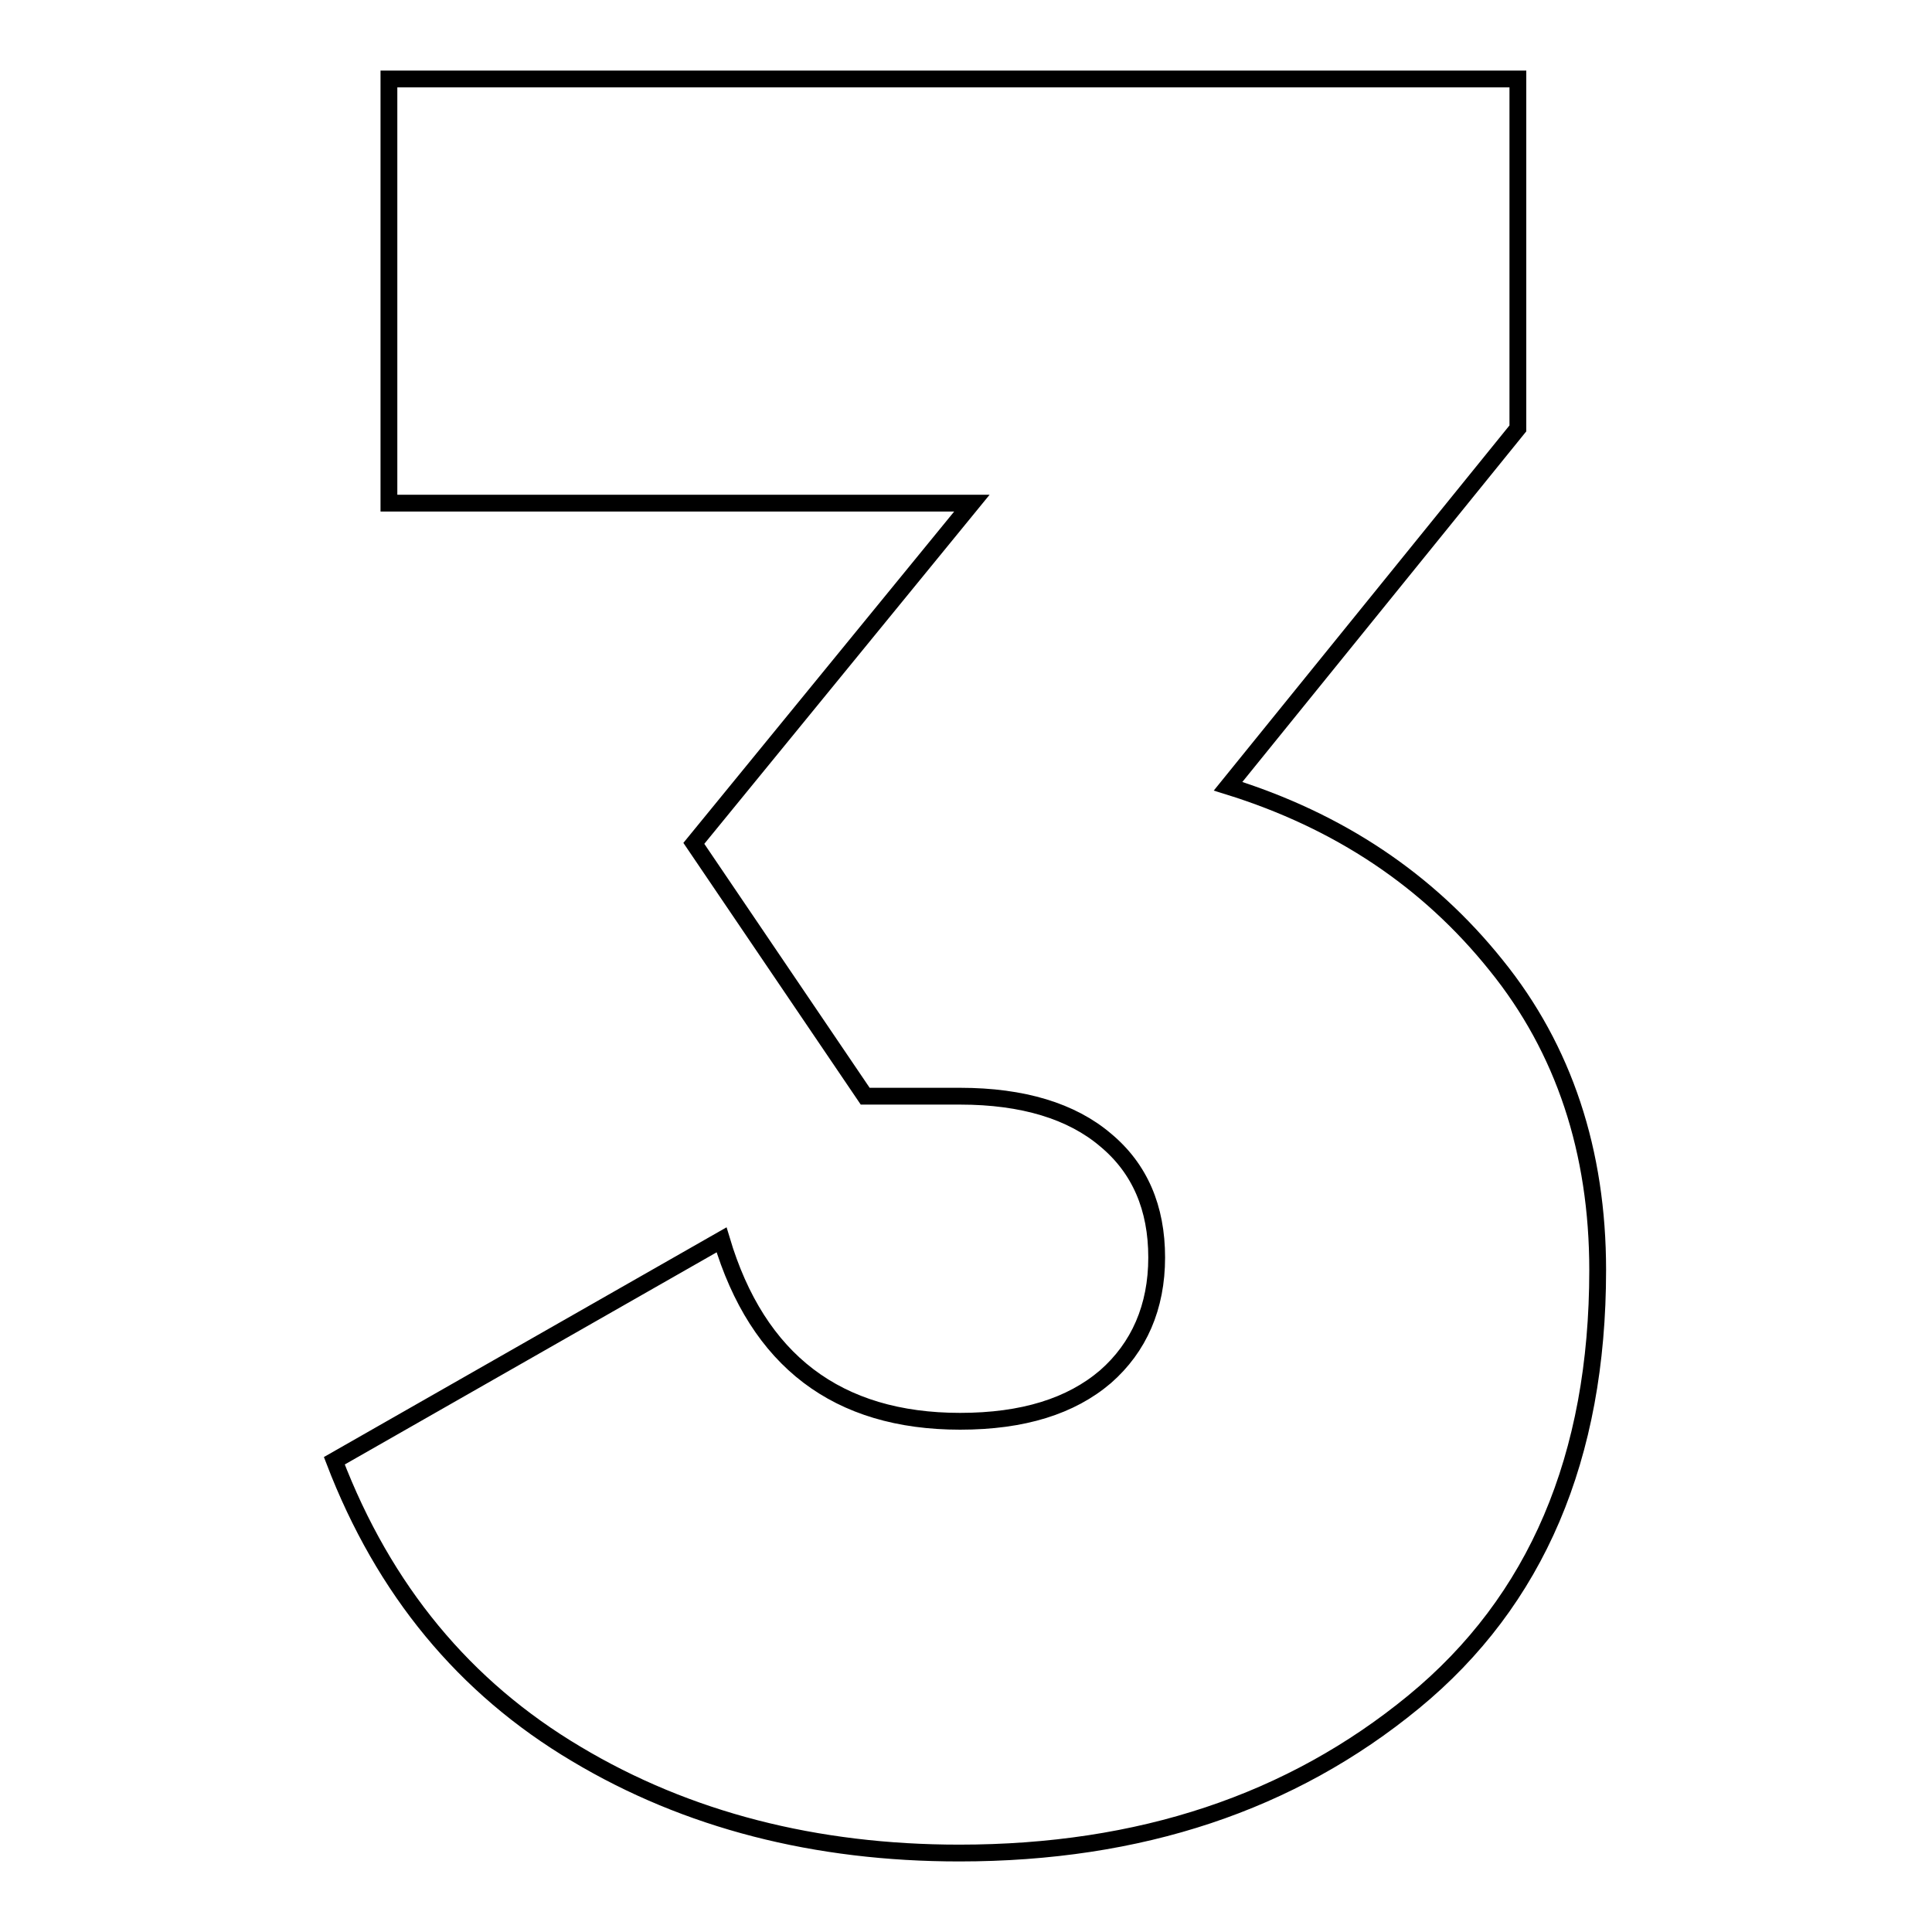 <?xml version="1.0" encoding="utf-8"?>
<!-- Generator: Adobe Illustrator 25.3.1, SVG Export Plug-In . SVG Version: 6.00 Build 0)  -->
<svg version="1.1" id="Layer_1" xmlns="http://www.w3.org/2000/svg" xmlns:xlink="http://www.w3.org/1999/xlink" x="0px" y="0px"
	 width="230px" height="230px" viewBox="0 0 230 230" style="enable-background:new 0 0 230 230;" xml:space="preserve">
<style type="text/css">
	.st0{fill:none;stroke:#000000;stroke-width:2;stroke-miterlimit:10;}
</style>
<path class="st0" d="M146.2,93.6c13.2,4.1,23.8,11.2,31.9,21.3c8.1,10,12.1,22.2,12.1,36.3c0,22.3-7.3,39.4-21.9,51.4
	c-14.6,12-32.6,18-54.1,18c-17.1,0-32.4-3.9-45.6-11.8c-13.3-7.9-22.9-19.5-28.8-34.9l46.1-26.3c4.3,14.4,13.8,21.6,28.4,21.6
	c7.5,0,13.2-1.8,17.3-5.3c4-3.5,6.1-8.3,6.1-14.2s-2-10.6-6.1-14c-4-3.4-9.8-5.2-17.3-5.2H103l-20.4-30.1l33.1-40.5H46.3V9.4h134.4
	V51L146.2,93.6z"/>
</svg>
